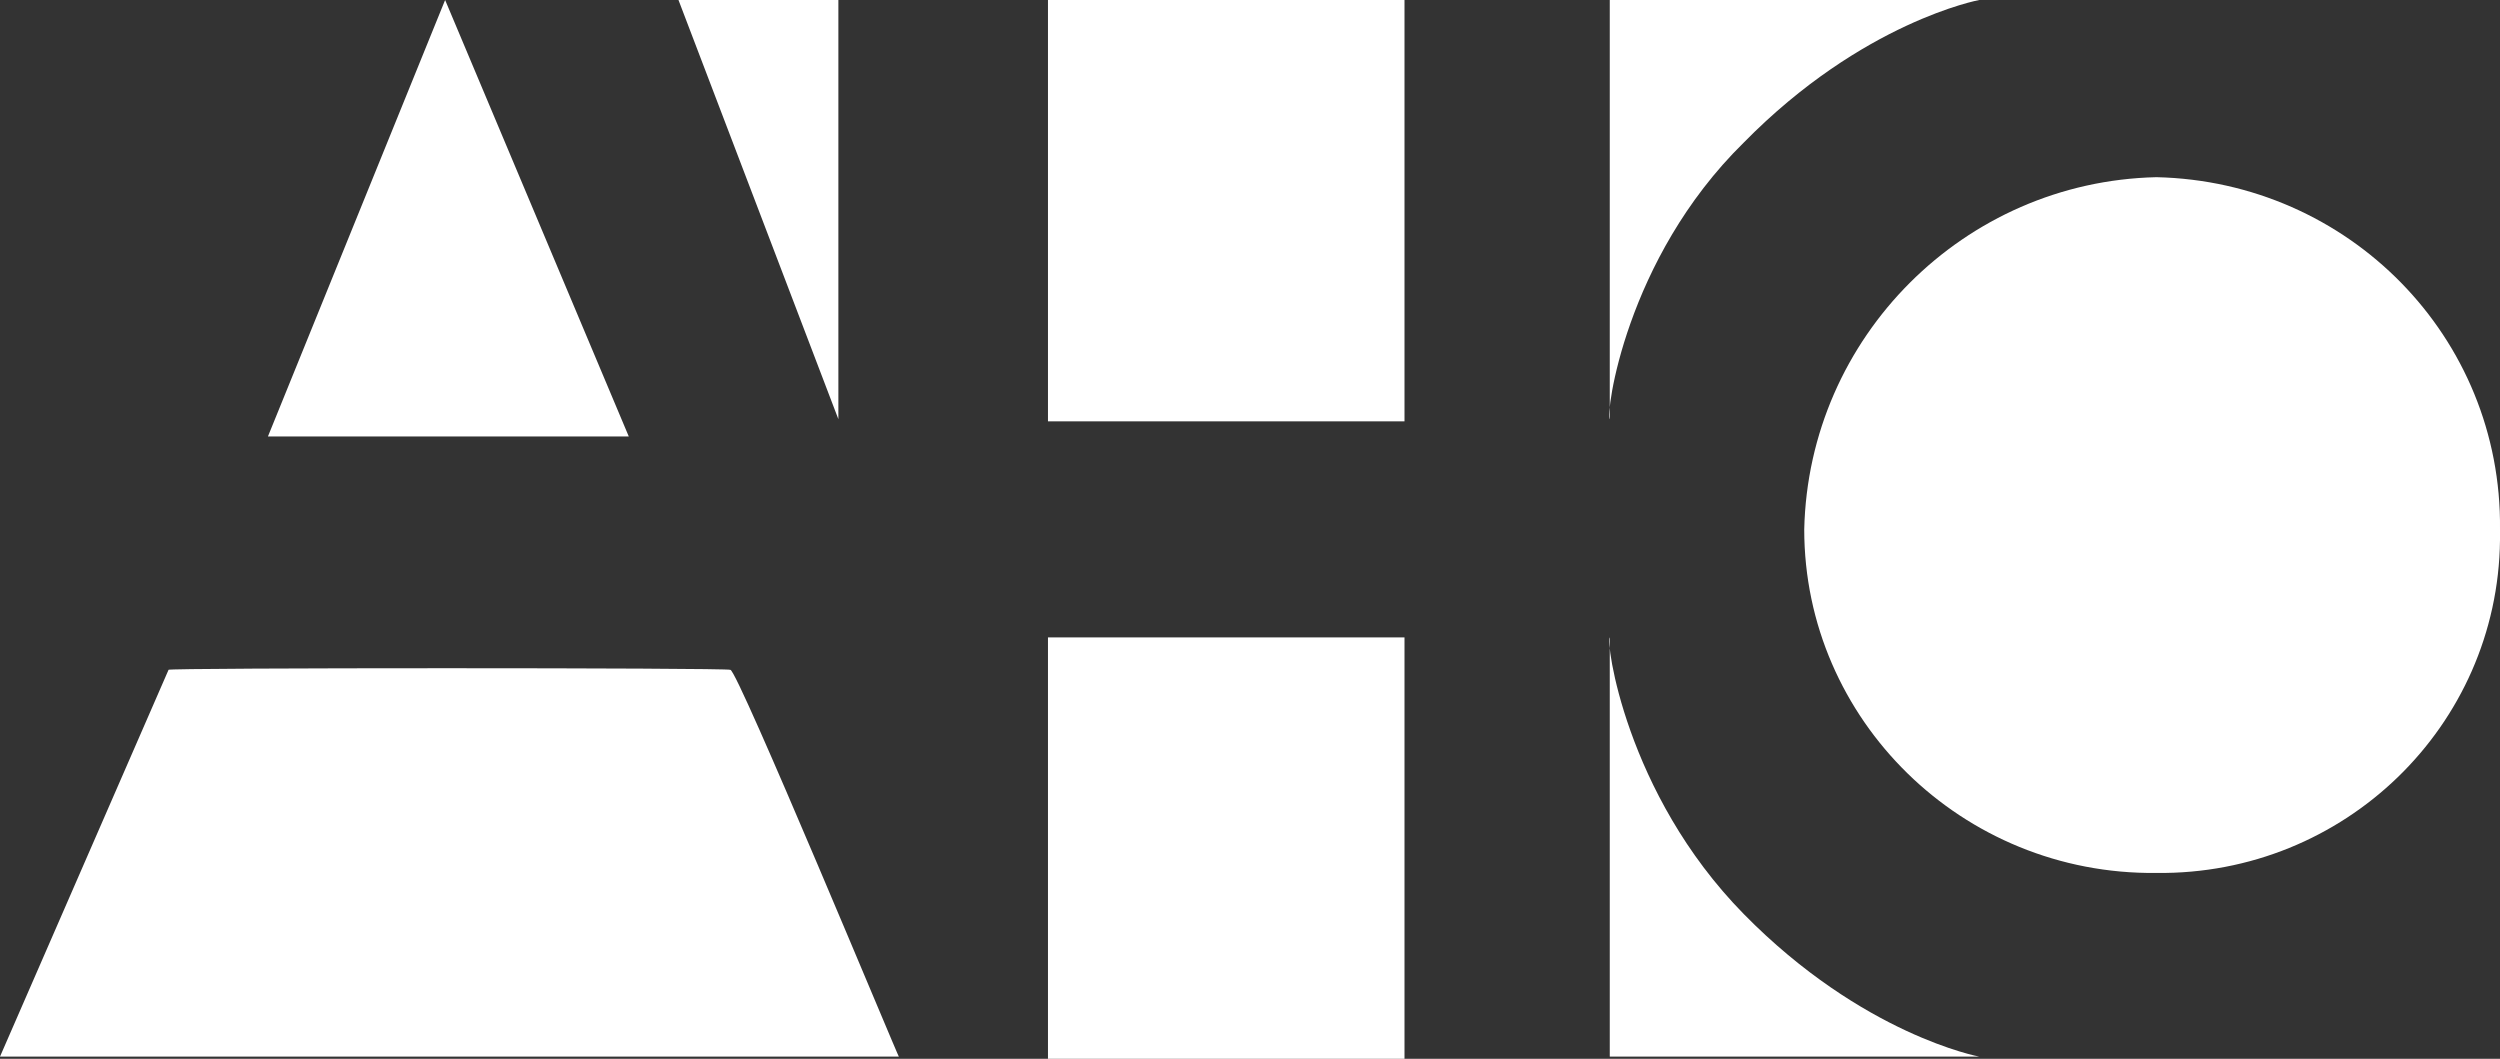 <?xml version="1.0" encoding="utf-8"?>
<!-- Generator: Adobe Illustrator 23.0.1, SVG Export Plug-In . SVG Version: 6.00 Build 0)  -->
<svg version="1.1" id="Layer_1" xmlns="http://www.w3.org/2000/svg" xmlns:xlink="http://www.w3.org/1999/xlink" x="0px" y="0px"
	 viewBox="0 0 115.7 49" style="enable-background:new 0 0 115.7 49;" xml:space="preserve">
<rect x="0" y="0" width="115.7" height="49" fill="#333333" stroke="none"/>
<style type="text/css">
	.st0{fill:#FFFFFF;}
</style>
<title>AHO Logo small</title>
<g id="Ebene_2">
	<g id="Ebene_1-2">
		<polyline class="st0" points="12.4,20.2 29.1,20.2 20.6,0 12.4,20.2 		"/>
		<path class="st0" d="M7.8,31c-0.2-0.1,25.9-0.1,26,0c0.3-0.1,7.8,18,7.8,17.9H0L7.8,31"/>
		<polyline class="st0" points="38.8,19.4 31.4,0 38.8,0 38.8,19.4 		"/>
		<polygon class="st0" points="48.5,0 65,0 65,19.5 48.5,19.5 48.5,0 		"/>
		<polygon class="st0" points="48.5,29.5 65,29.5 65,49 48.5,49 48.5,29.5 		"/>
		<path class="st0" d="M99.8,40.4c8.7,0.1,15.8-6.8,15.9-15.4c0-0.2,0-0.3,0-0.5c0.1-8.9-7-16.1-15.9-16.3
			c-8.9,0.2-16.1,7.4-16.3,16.3C83.5,33.3,90.8,40.5,99.8,40.4C99.7,40.4,99.7,40.4,99.8,40.4"/>
		<path class="st0" d="M74.5,19.4V0h17.1c0,0-5.4,1-10.9,6.6C75.2,12,74.3,19.2,74.5,19.4"/>
		<path class="st0" d="M74.5,29.5v19.4h17.1c0,0-5.4-1-10.9-6.6S74.3,29.6,74.5,29.5"/>
	</g>
</g>
</svg>
